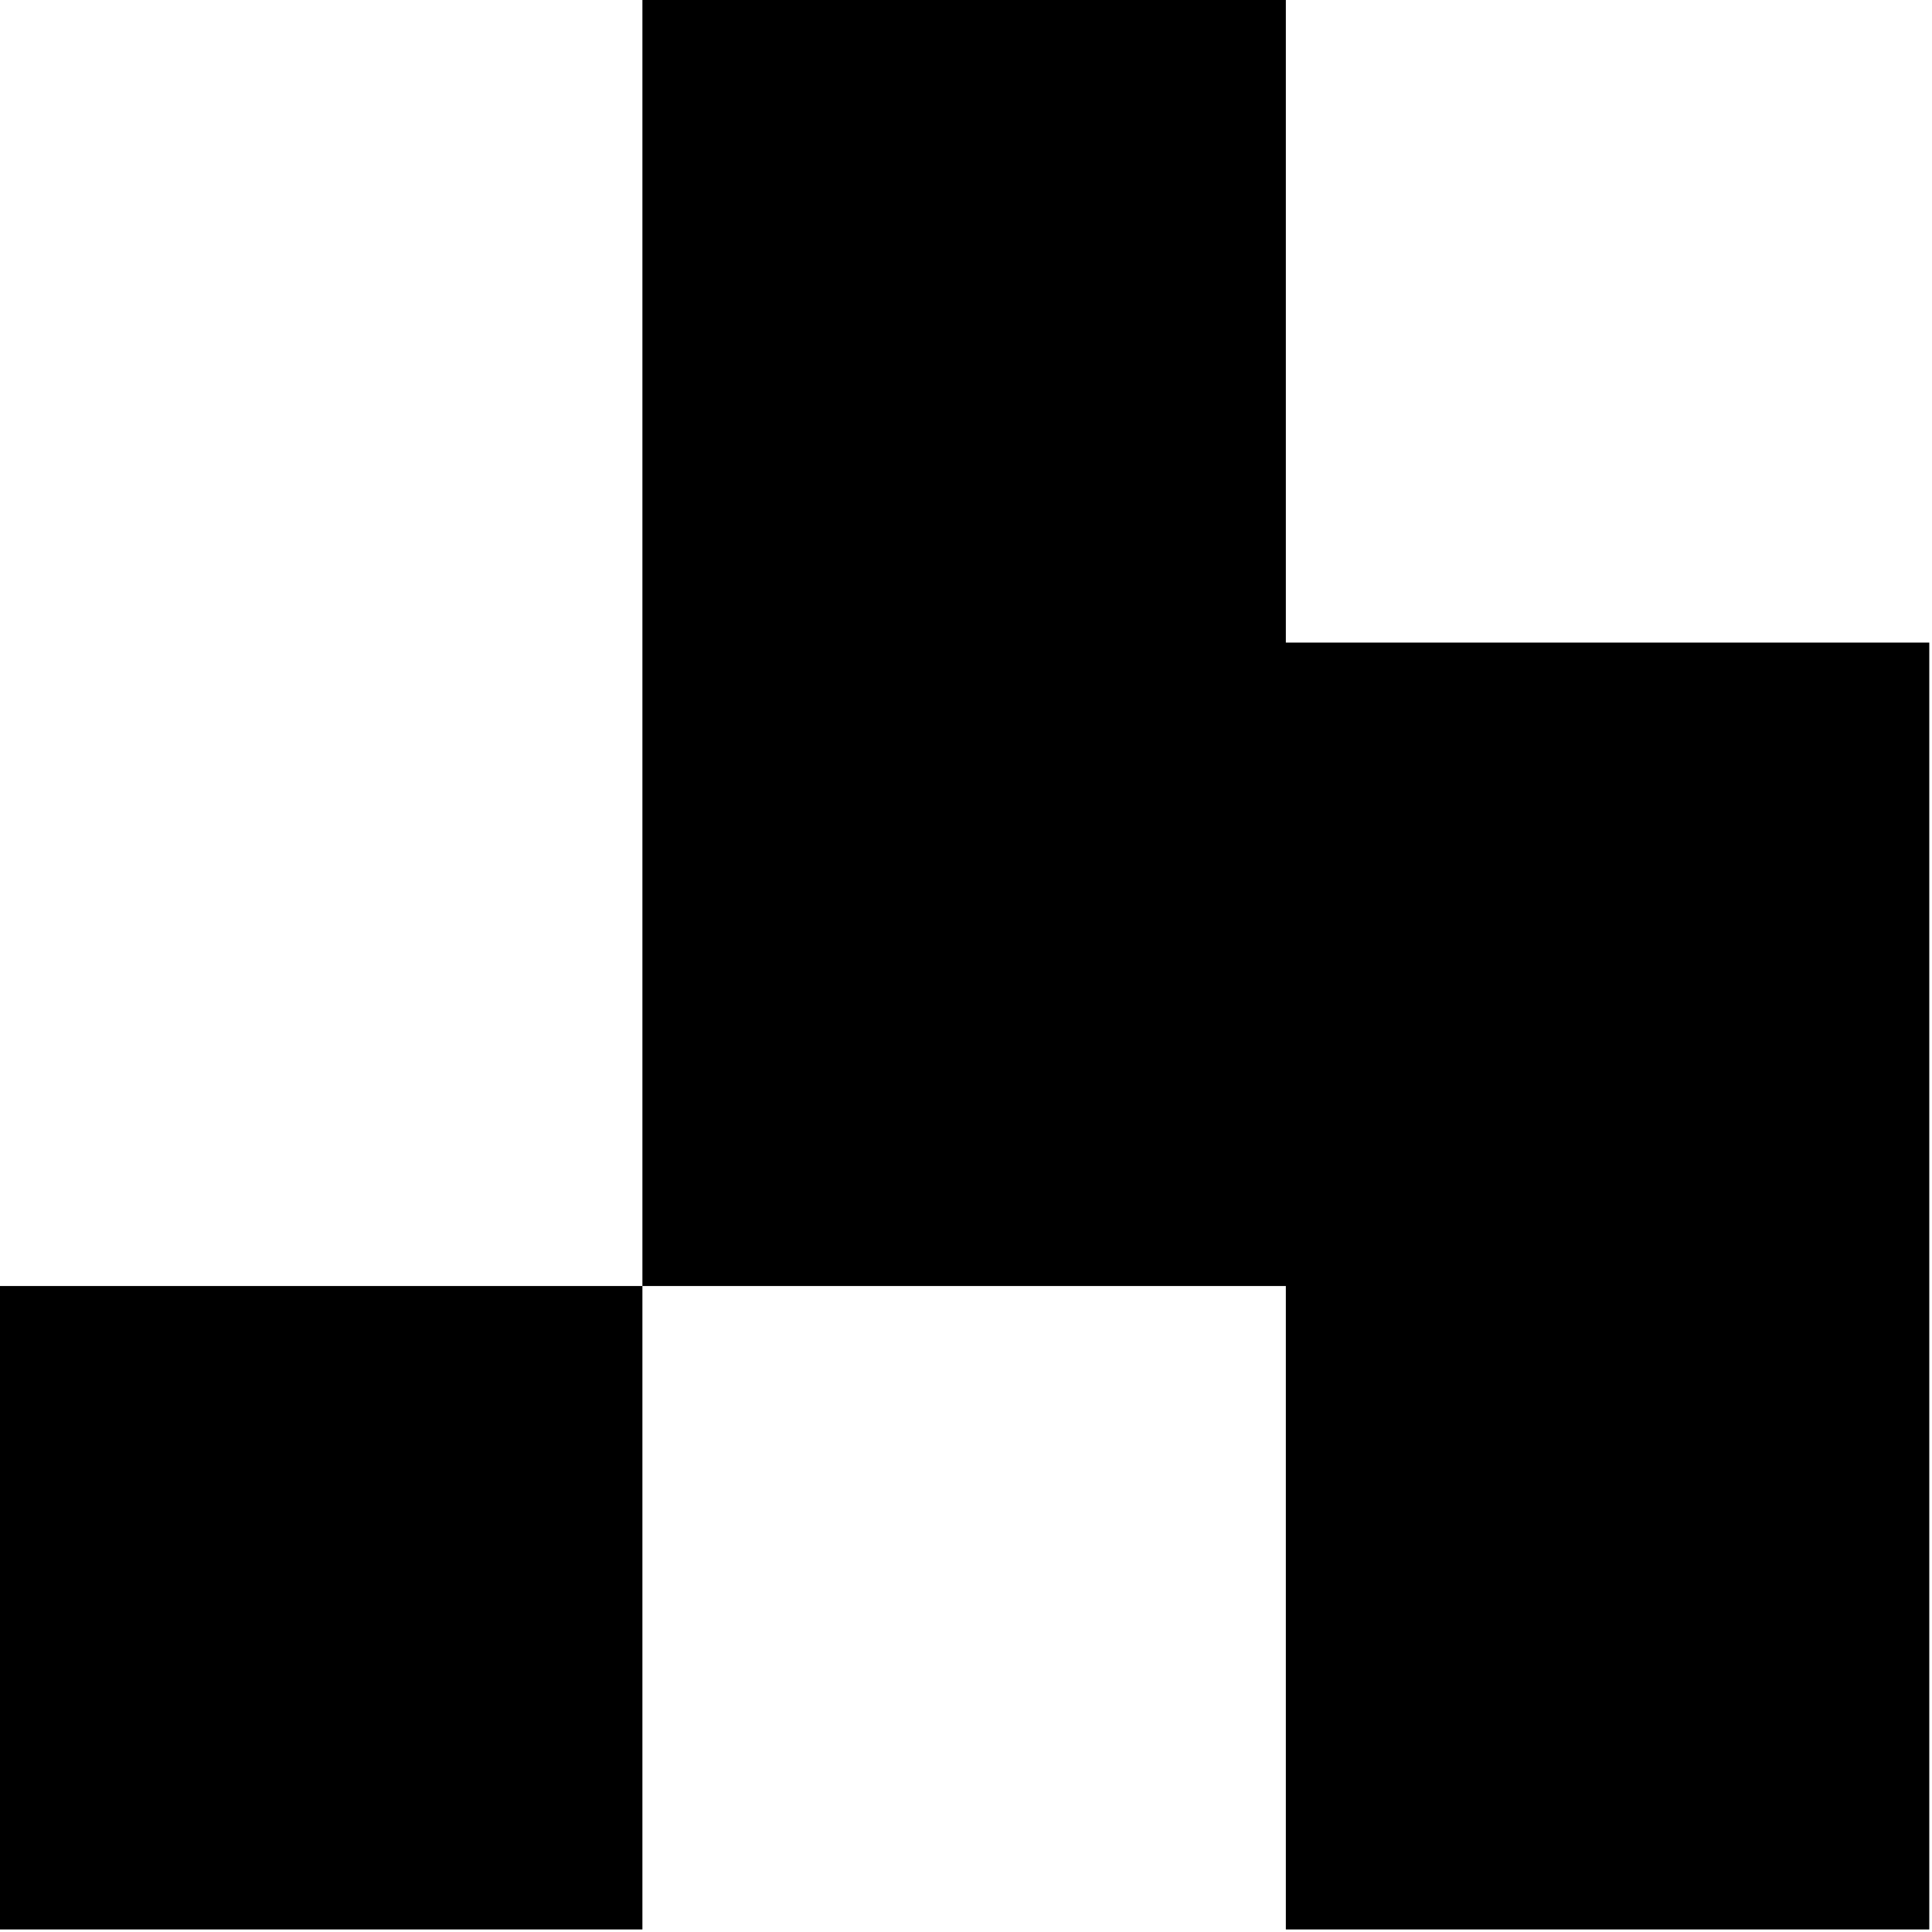 <svg xmlns="http://www.w3.org/2000/svg" viewBox="0 0 100 100">
    <g transform="matrix(0.181,0,0,0.181,-60.145,-50)">
        <path d="M516,644L516,276L700,276L700,460L884,460L884,828L700,828L700,644L516,644ZM516,644L516,828L332,828L332,644L516,644Z"/>
    </g>
    <style>
        path { fill: #000; }
        @media (prefers-color-scheme: dark) {
            path { fill: #FFF; }
        }
    </style>
</svg>
